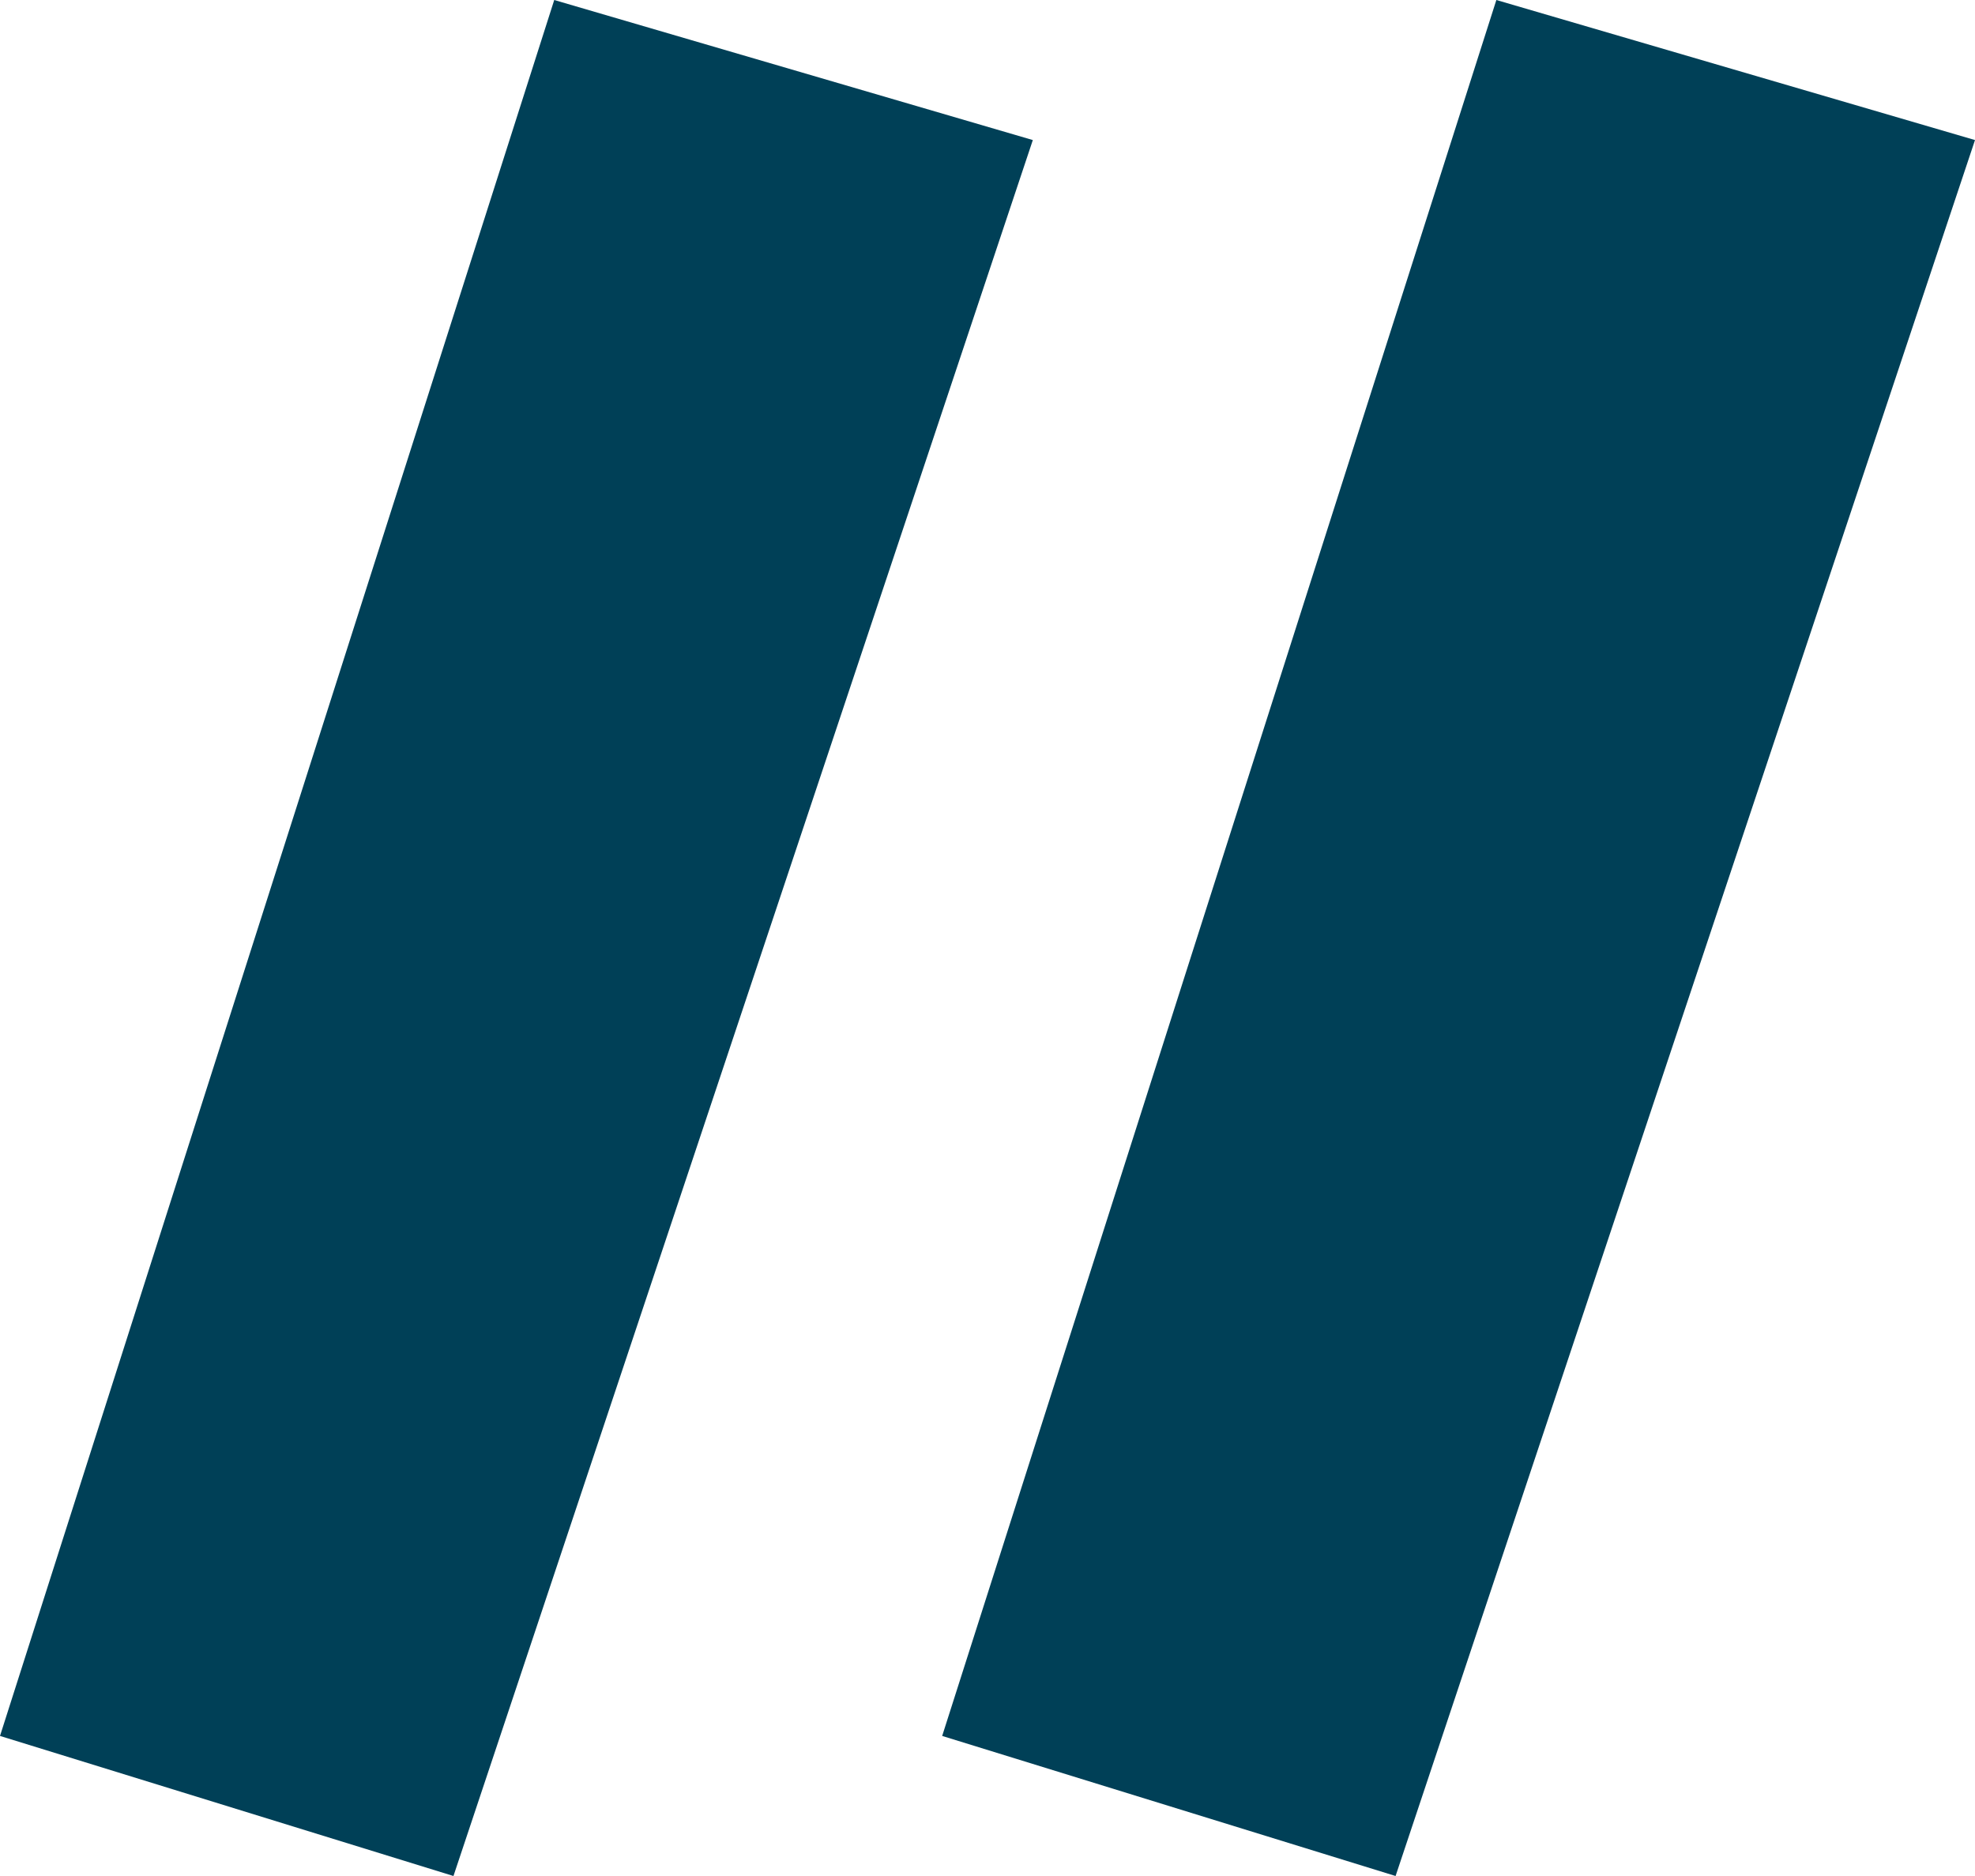 <svg width="40" height="38" viewBox="0 0 40 38" fill="none" xmlns="http://www.w3.org/2000/svg">
  <path
    d="M19.082 35.163L30.306 0L40 2.837L28.265 38L19.082 35.163ZM0 35.163L11.225 0L20.918 2.837L9.184 38L0 35.163Z"
    fill="#004057" />
</svg>